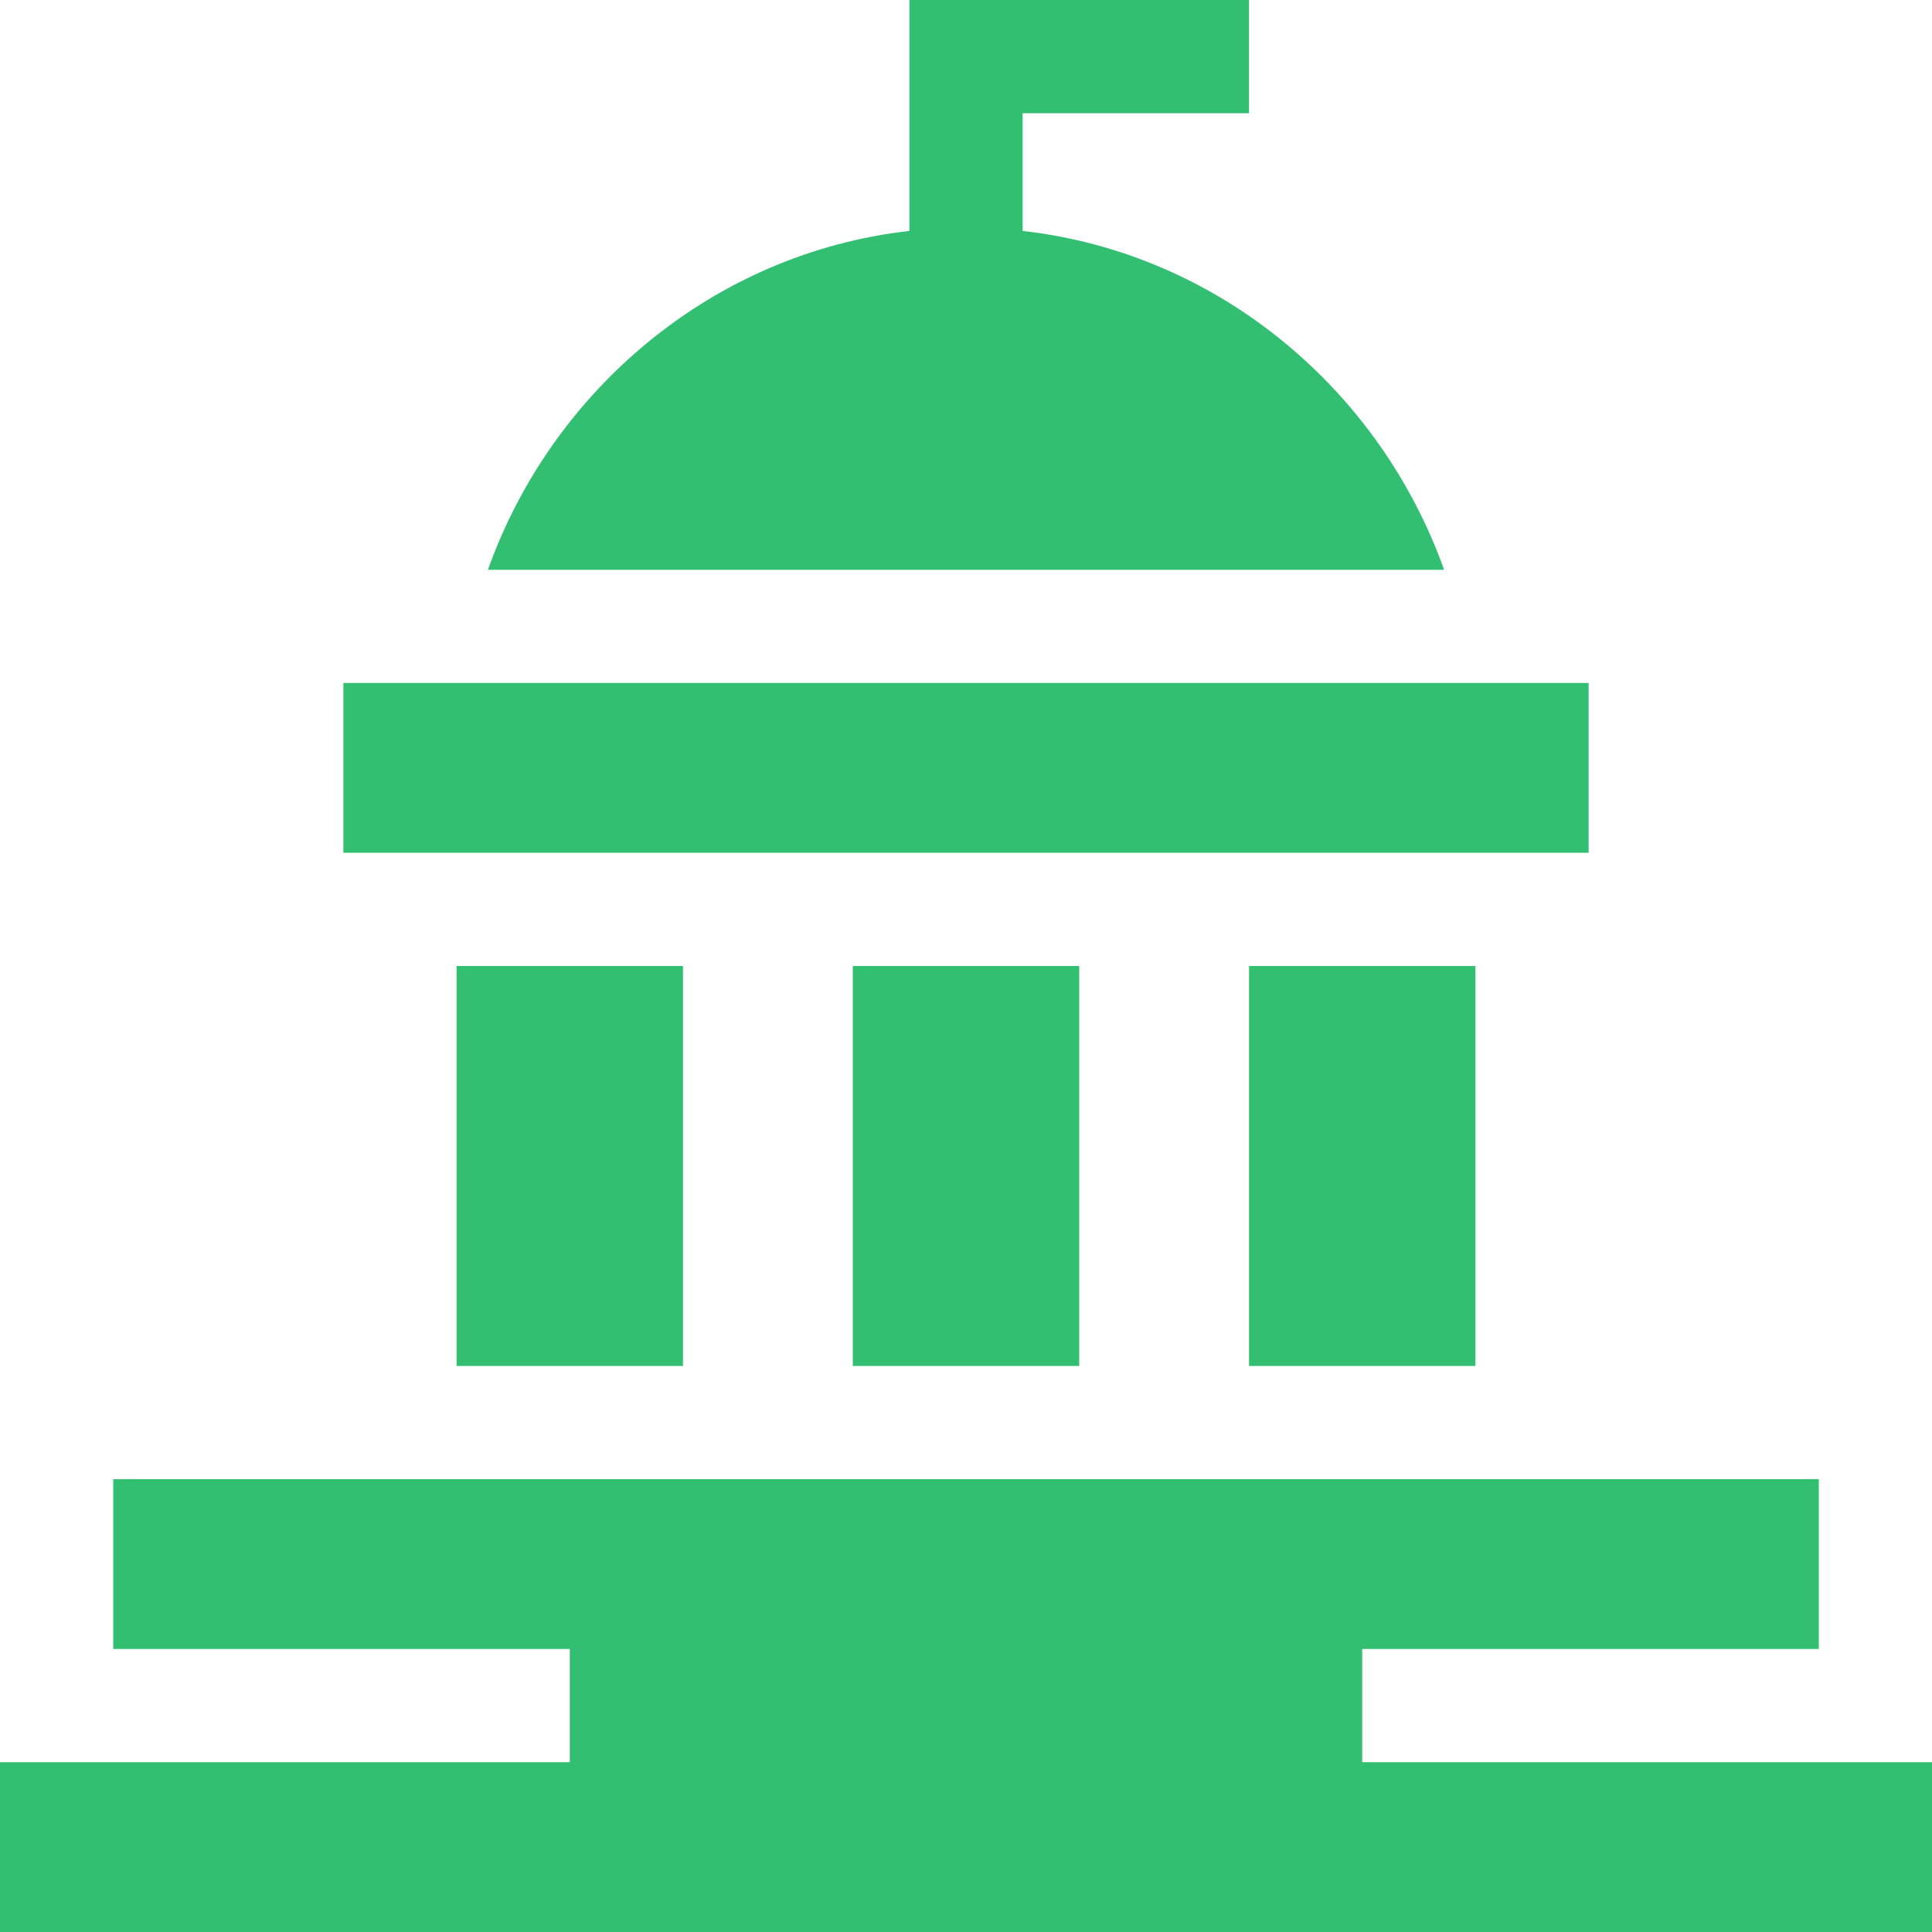 <svg width="30" height="30" viewBox="0 0 30 30" fill="none" xmlns="http://www.w3.org/2000/svg">
<path d="M5.332 10.605H24.668V13.242H5.332V10.605Z" fill="#33BF71"/>
<path d="M21.152 25.605H28.242V22.969H1.758V25.605H8.848V27.363H0V30H30V27.363H21.152V25.605Z" fill="#33BF71"/>
<path d="M15.879 3.586V1.758H19.395V0H14.121V3.586C11.081 3.928 8.572 6.052 7.576 8.848H22.424C21.428 6.052 18.919 3.928 15.879 3.586Z" fill="#33BF71"/>
<path d="M7.09 15H10.605V21.211H7.09V15Z" fill="#33BF71"/>
<path d="M13.242 15H16.758V21.211H13.242V15Z" fill="#33BF71"/>
<path d="M19.395 15H22.91V21.211H19.395V15Z" fill="#33BF71"/>
</svg>
